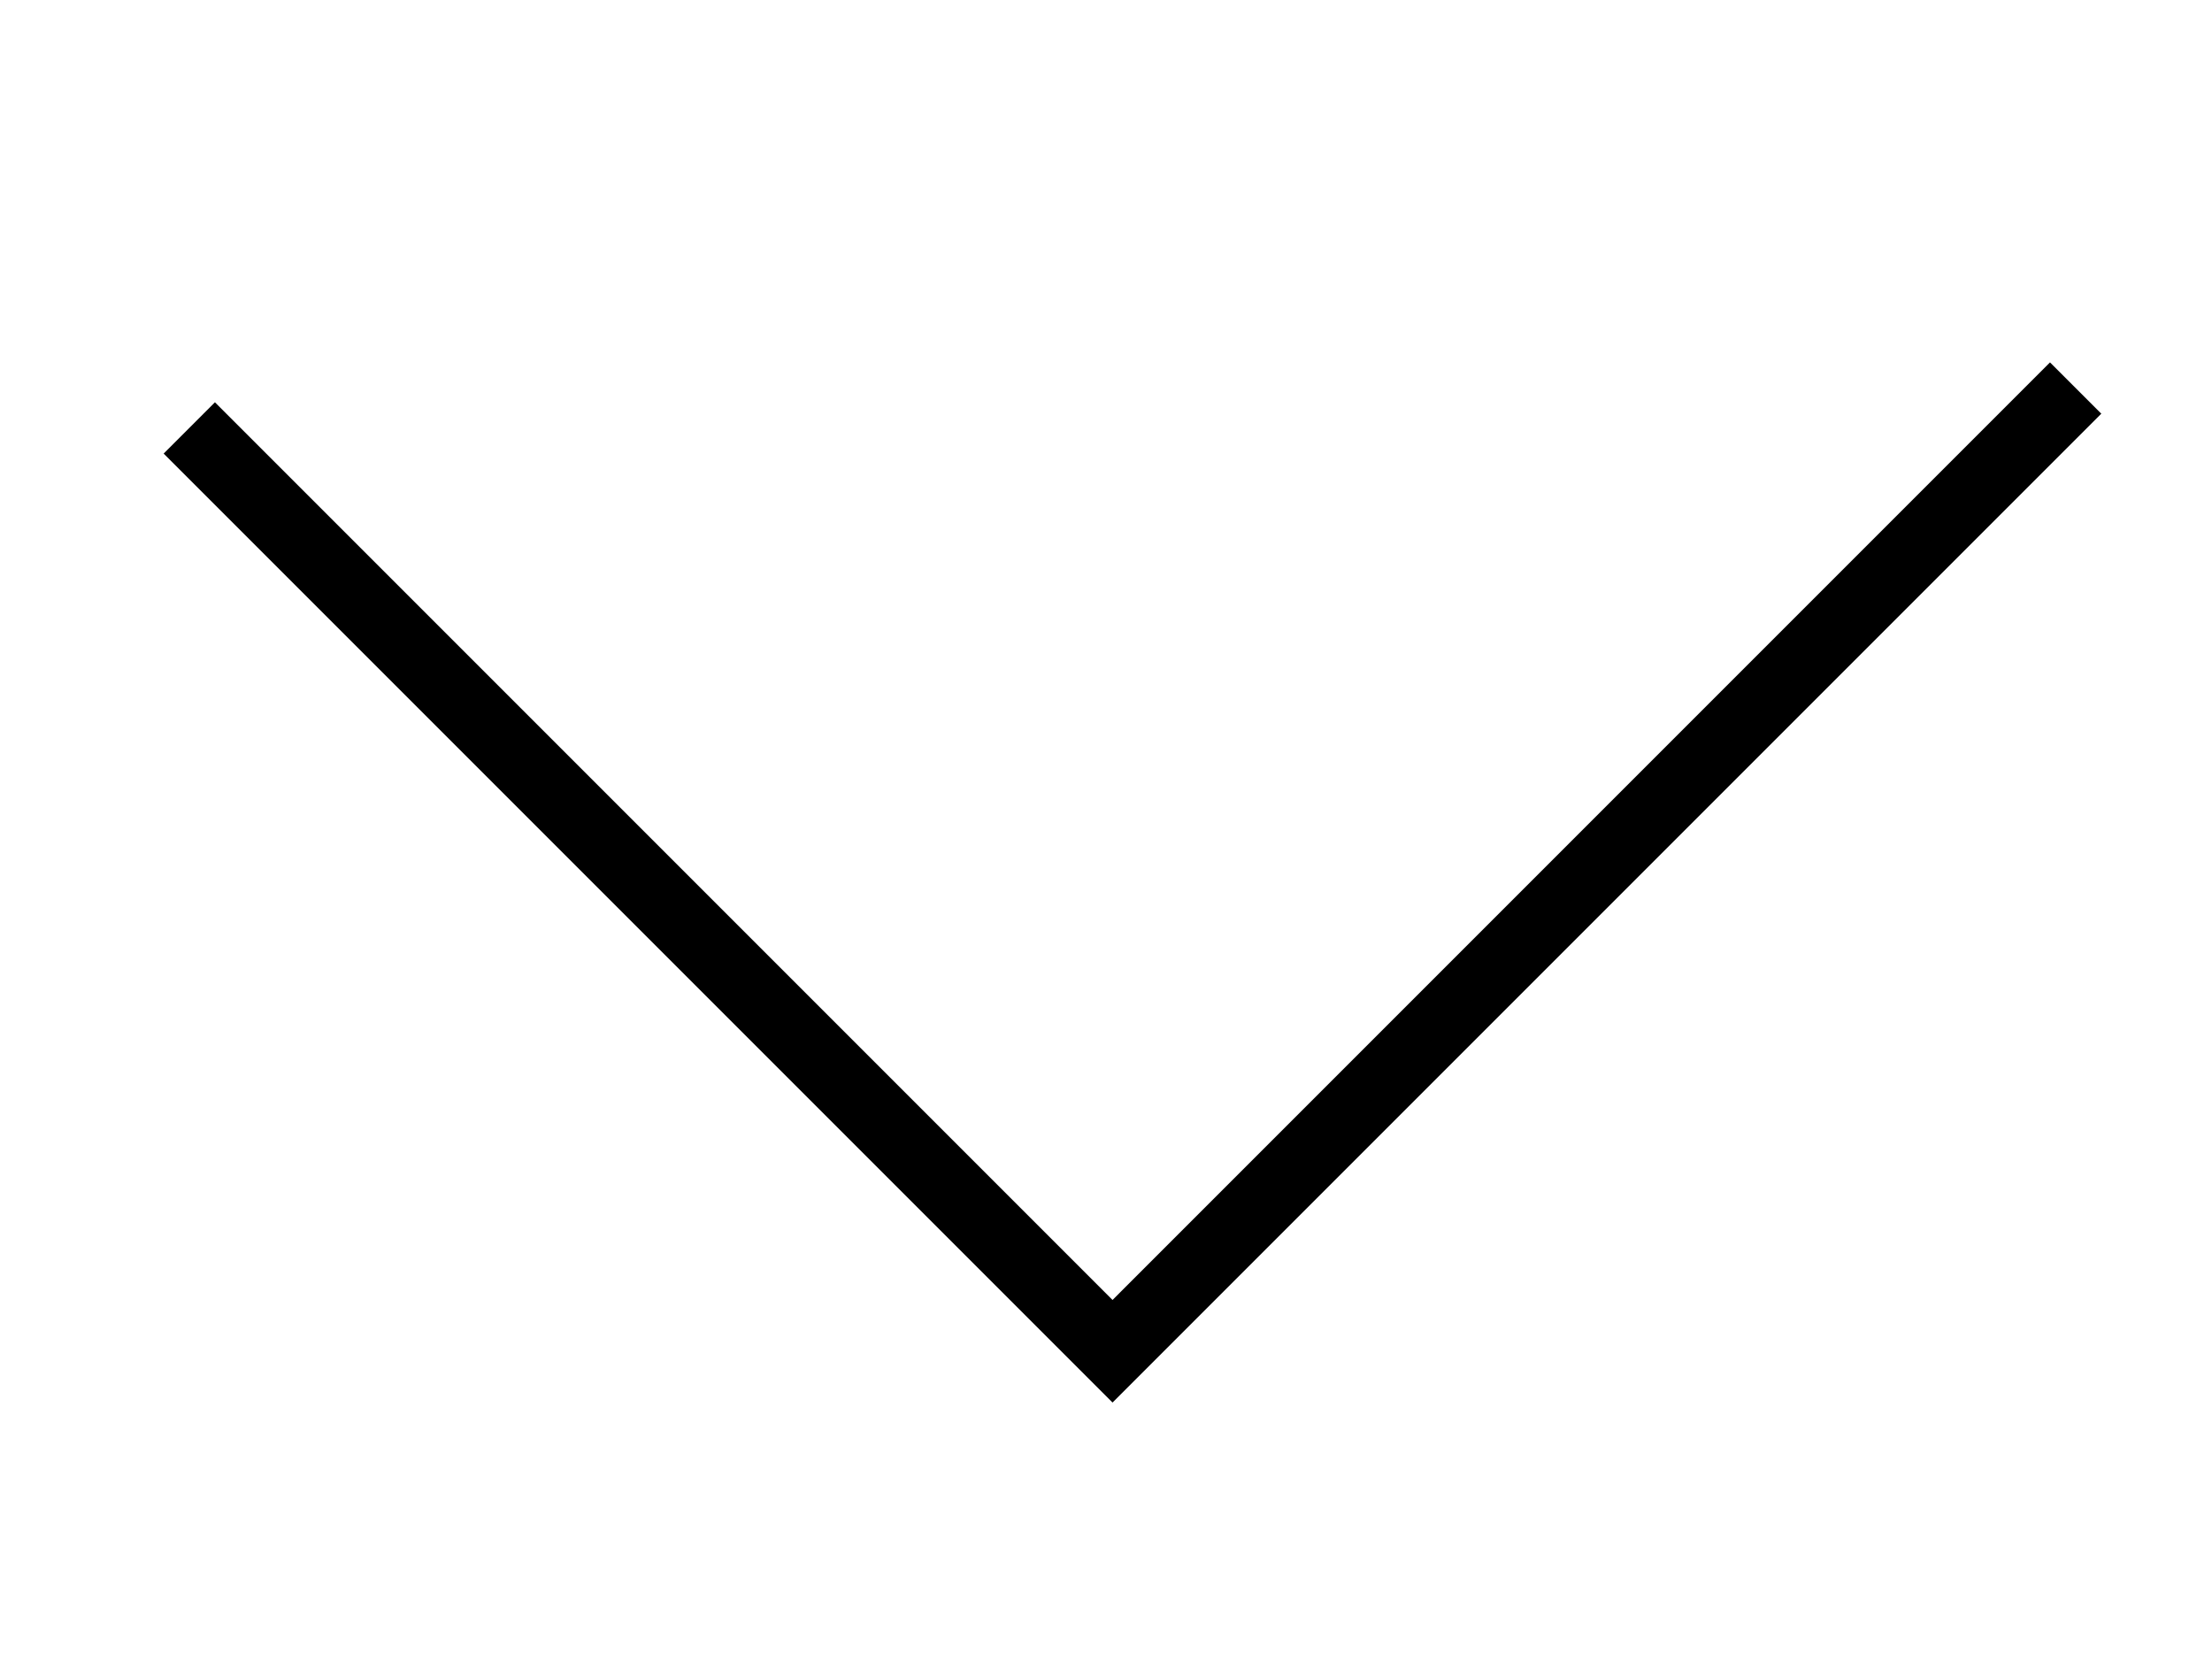 <svg xmlns="http://www.w3.org/2000/svg" viewBox="0 0 61 46">
  <defs>
    <style>
      .a {
        fill: none;
        stroke: #000;
        stroke-miterlimit: 10;
        stroke-width: 2px;
      }
    </style>
  </defs>
  <polyline class="a" points="5.22 11.8 30.68 37.26 57.24 10.7"/>
</svg>
